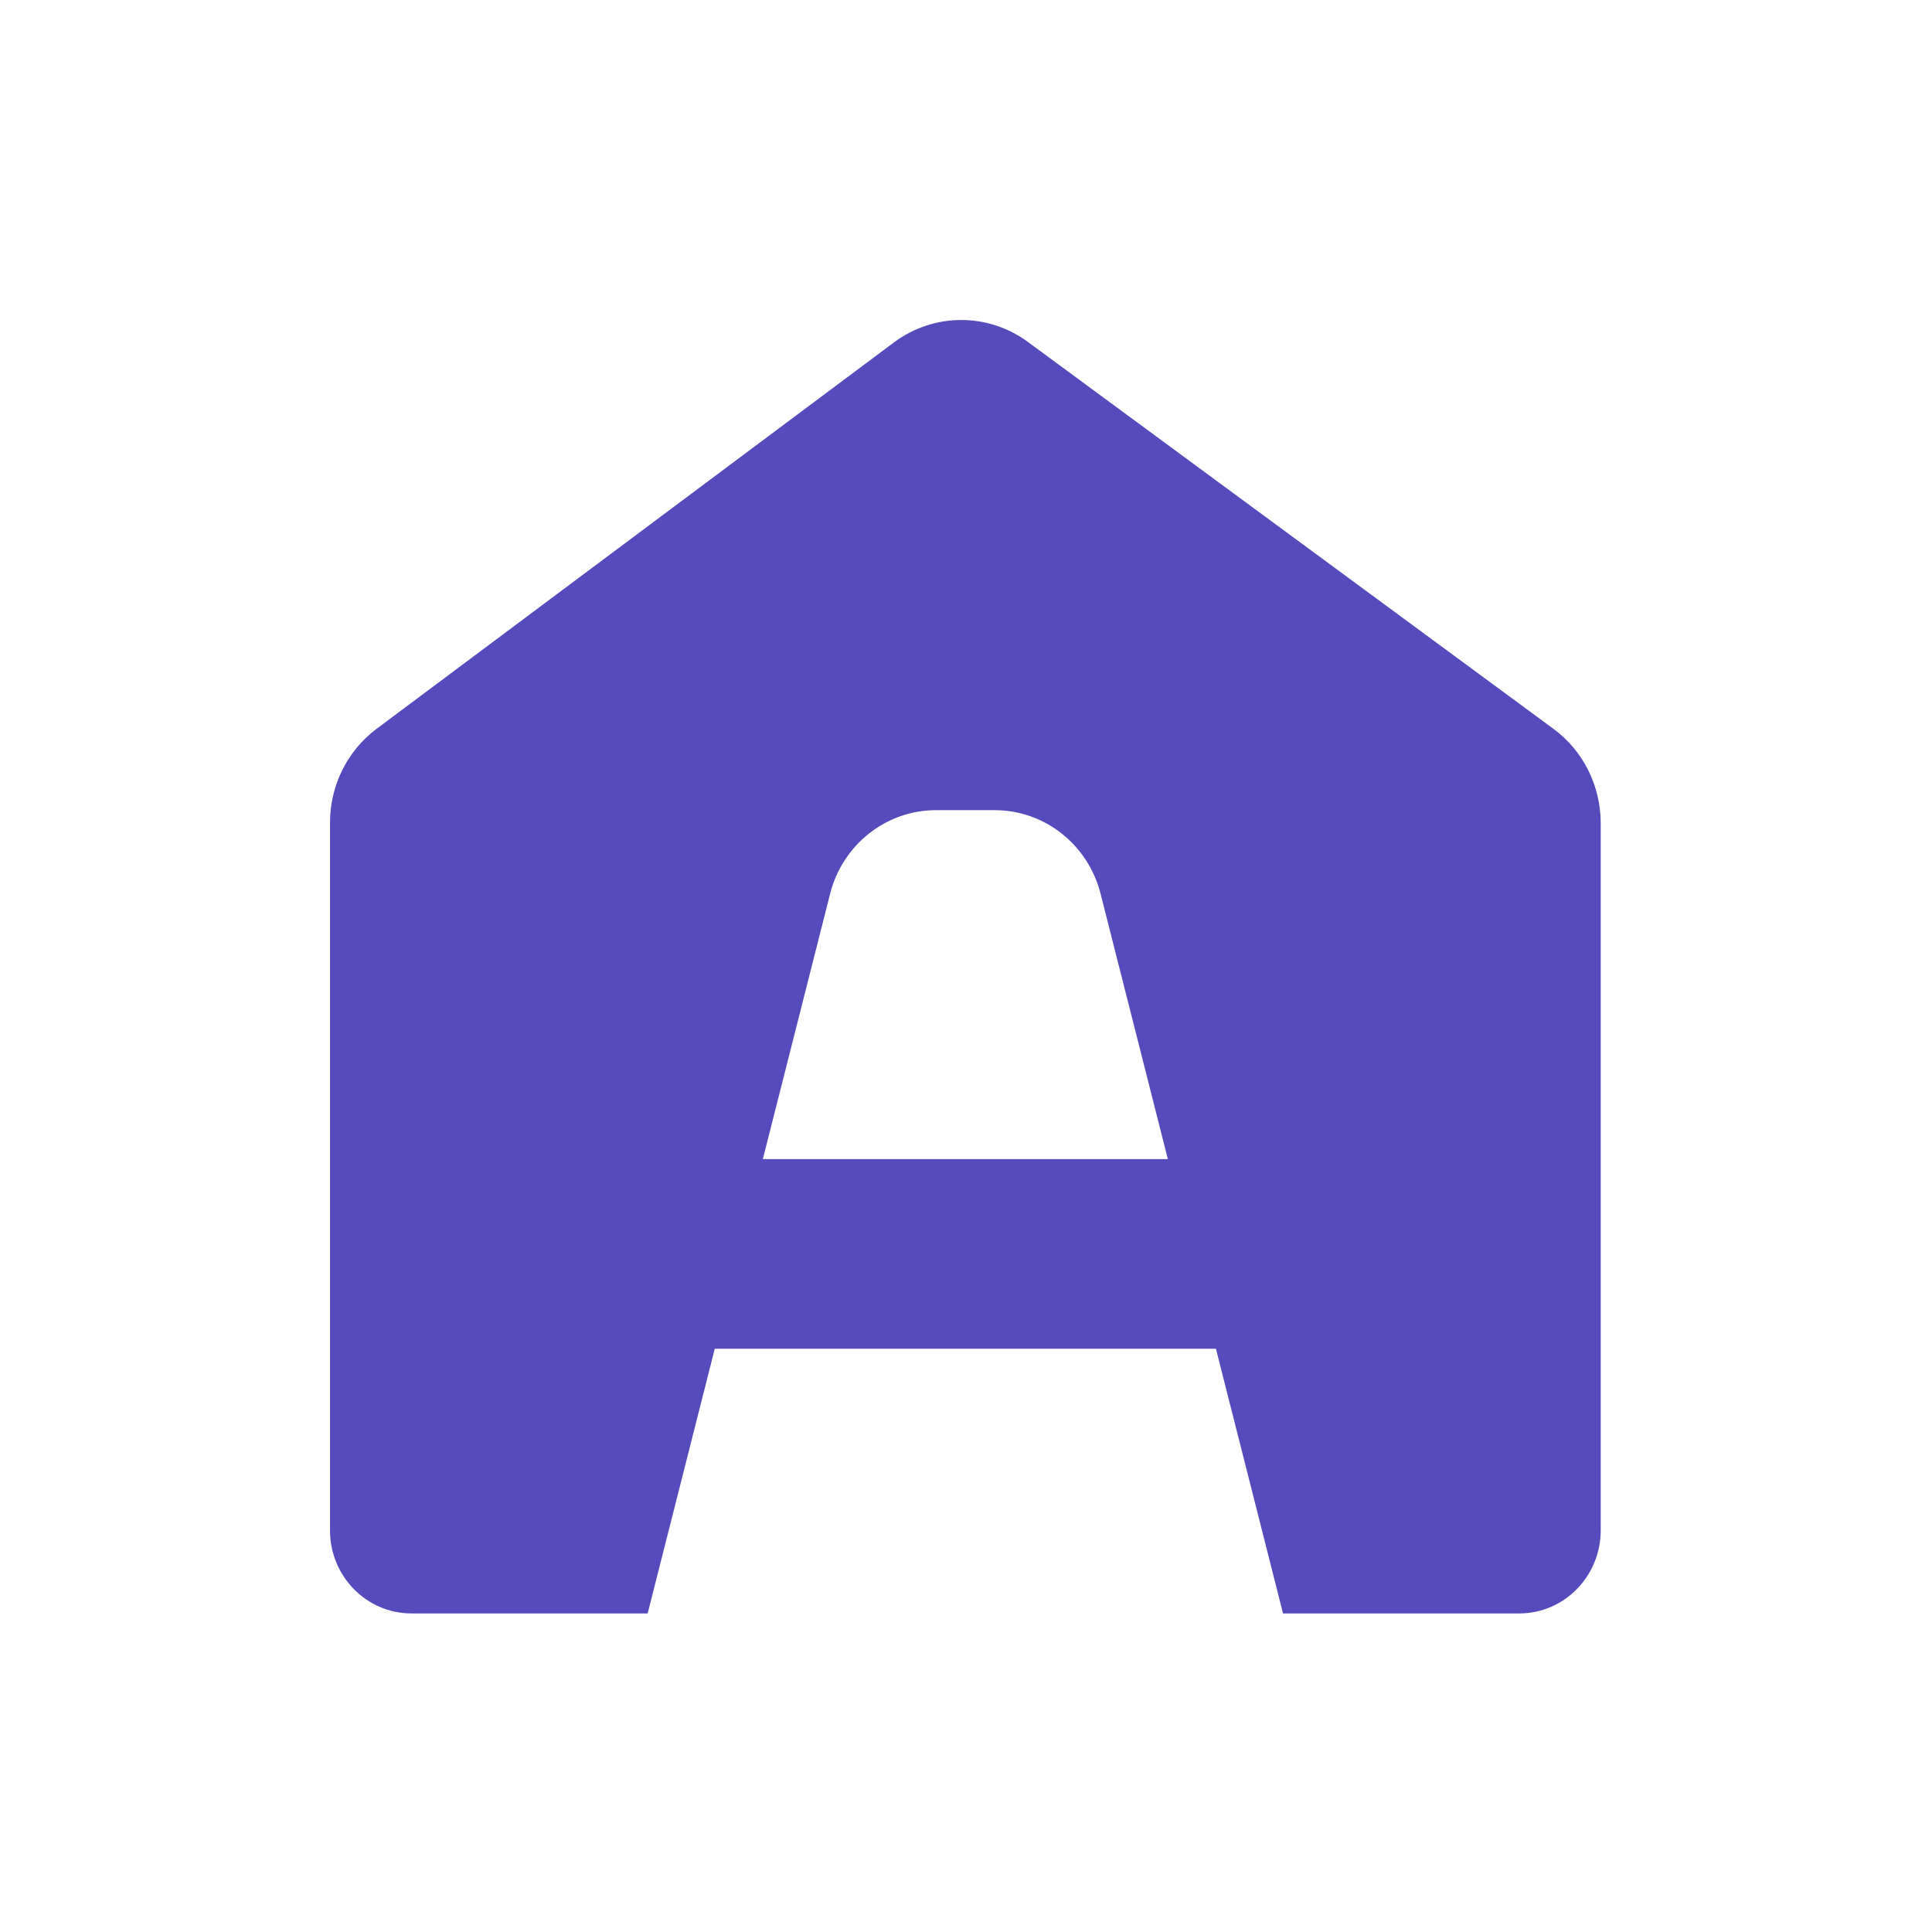 <svg width="966" height="966" viewBox="0 0 966 966" fill="none" xmlns="http://www.w3.org/2000/svg">
<path d="M446.928 171.236C466.867 156.344 493.946 156.246 513.986 170.996L776.702 364.39C791.555 375.321 800.353 392.867 800.353 411.546V765.177C800.353 788.118 782.119 806.715 759.625 806.715H641.514L607.967 674.37H357.387L323.838 806.715H205.728C183.235 806.715 165 788.118 165 765.177V411.291C165.001 392.753 173.667 375.325 188.331 364.373L446.928 171.236ZM468.008 405.08C443.075 405.081 421.296 422.279 415.054 446.898L381.43 579.542H583.921L550.299 446.898C544.057 422.279 522.277 405.081 497.345 405.08H468.008Z" fill="#564BBC"/>
</svg>
